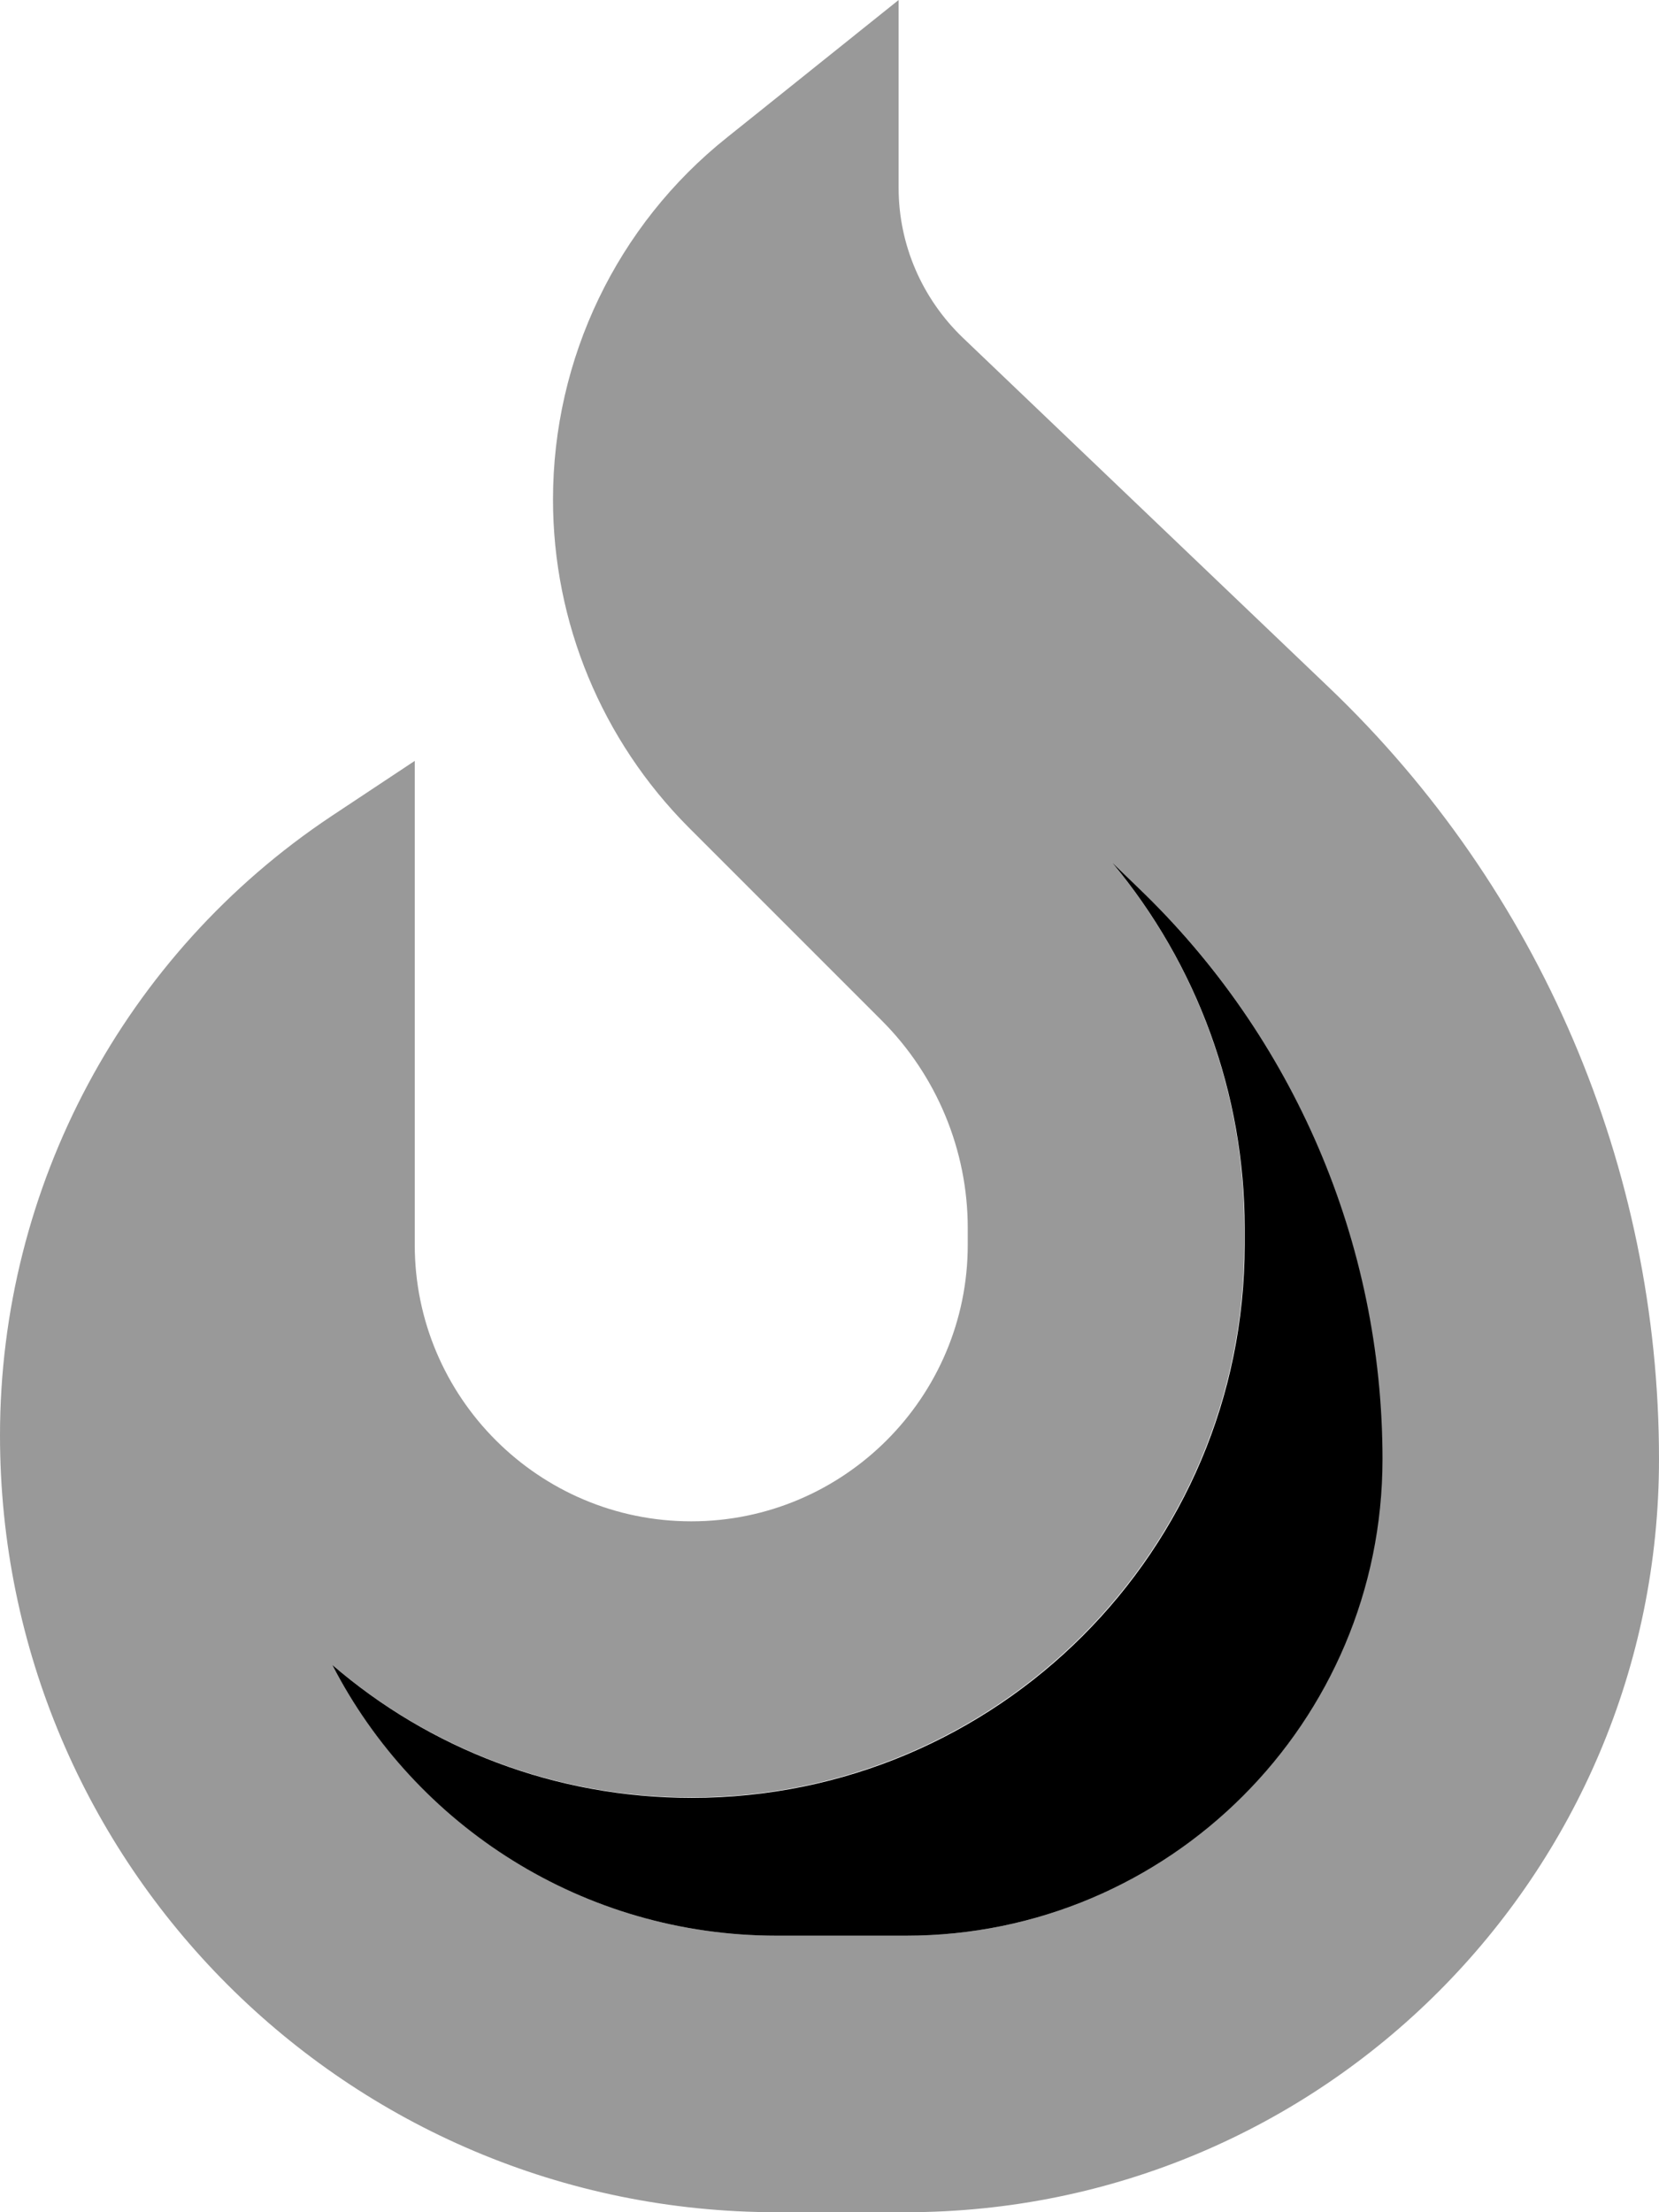 <svg xmlns="http://www.w3.org/2000/svg" viewBox="0 0 384 512"><!--! Font Awesome Pro 6.7.1 by @fontawesome - https://fontawesome.com License - https://fontawesome.com/license (Commercial License) Copyright 2024 Fonticons, Inc. --><defs><style>.fa-secondary{opacity:.4}</style></defs><path class="fa-secondary" d="M0 332.2C0 431.5 80.5 512 179.8 512l29.9 0C306 512 384 434 384 337.7c0-67.5-27.6-132-76.4-178.6L222.9 78.2C213.4 69.1 208 56.6 208 43.5L208 0 168.3 31.8C142.8 52.1 128 83 128 115.6c0 28.5 11.3 55.7 31.4 75.9l44.7 44.7c12.7 12.7 19.9 30 19.9 48l0 3.9c0 35.3-28.7 64-64 64s-64-28.7-64-64l0-112L76.7 188.9C28.8 220.8 0 274.6 0 332.2zm76.9 53.1C99.2 404.5 128.3 416 160 416c70.7 0 128-57.3 128-128l0-3.9c0-31-10.9-60.9-30.7-84.6l6 5.8c36.2 34.5 56.6 82.3 56.6 132.3C320 398.6 270.6 448 209.7 448l-29.9 0c-44.8 0-83.6-25.4-102.9-62.7z"/><path class="fa-primary" d="M76.9 385.3C96.1 422.6 135 448 179.8 448l29.9 0C270.6 448 320 398.6 320 337.7c0-50-20.5-97.8-56.6-132.3l-6-5.8c19.7 23.6 30.7 53.5 30.7 84.6l0 3.9c0 70.7-57.3 128-128 128c-31.7 0-60.8-11.5-83.1-30.7z"/></svg>